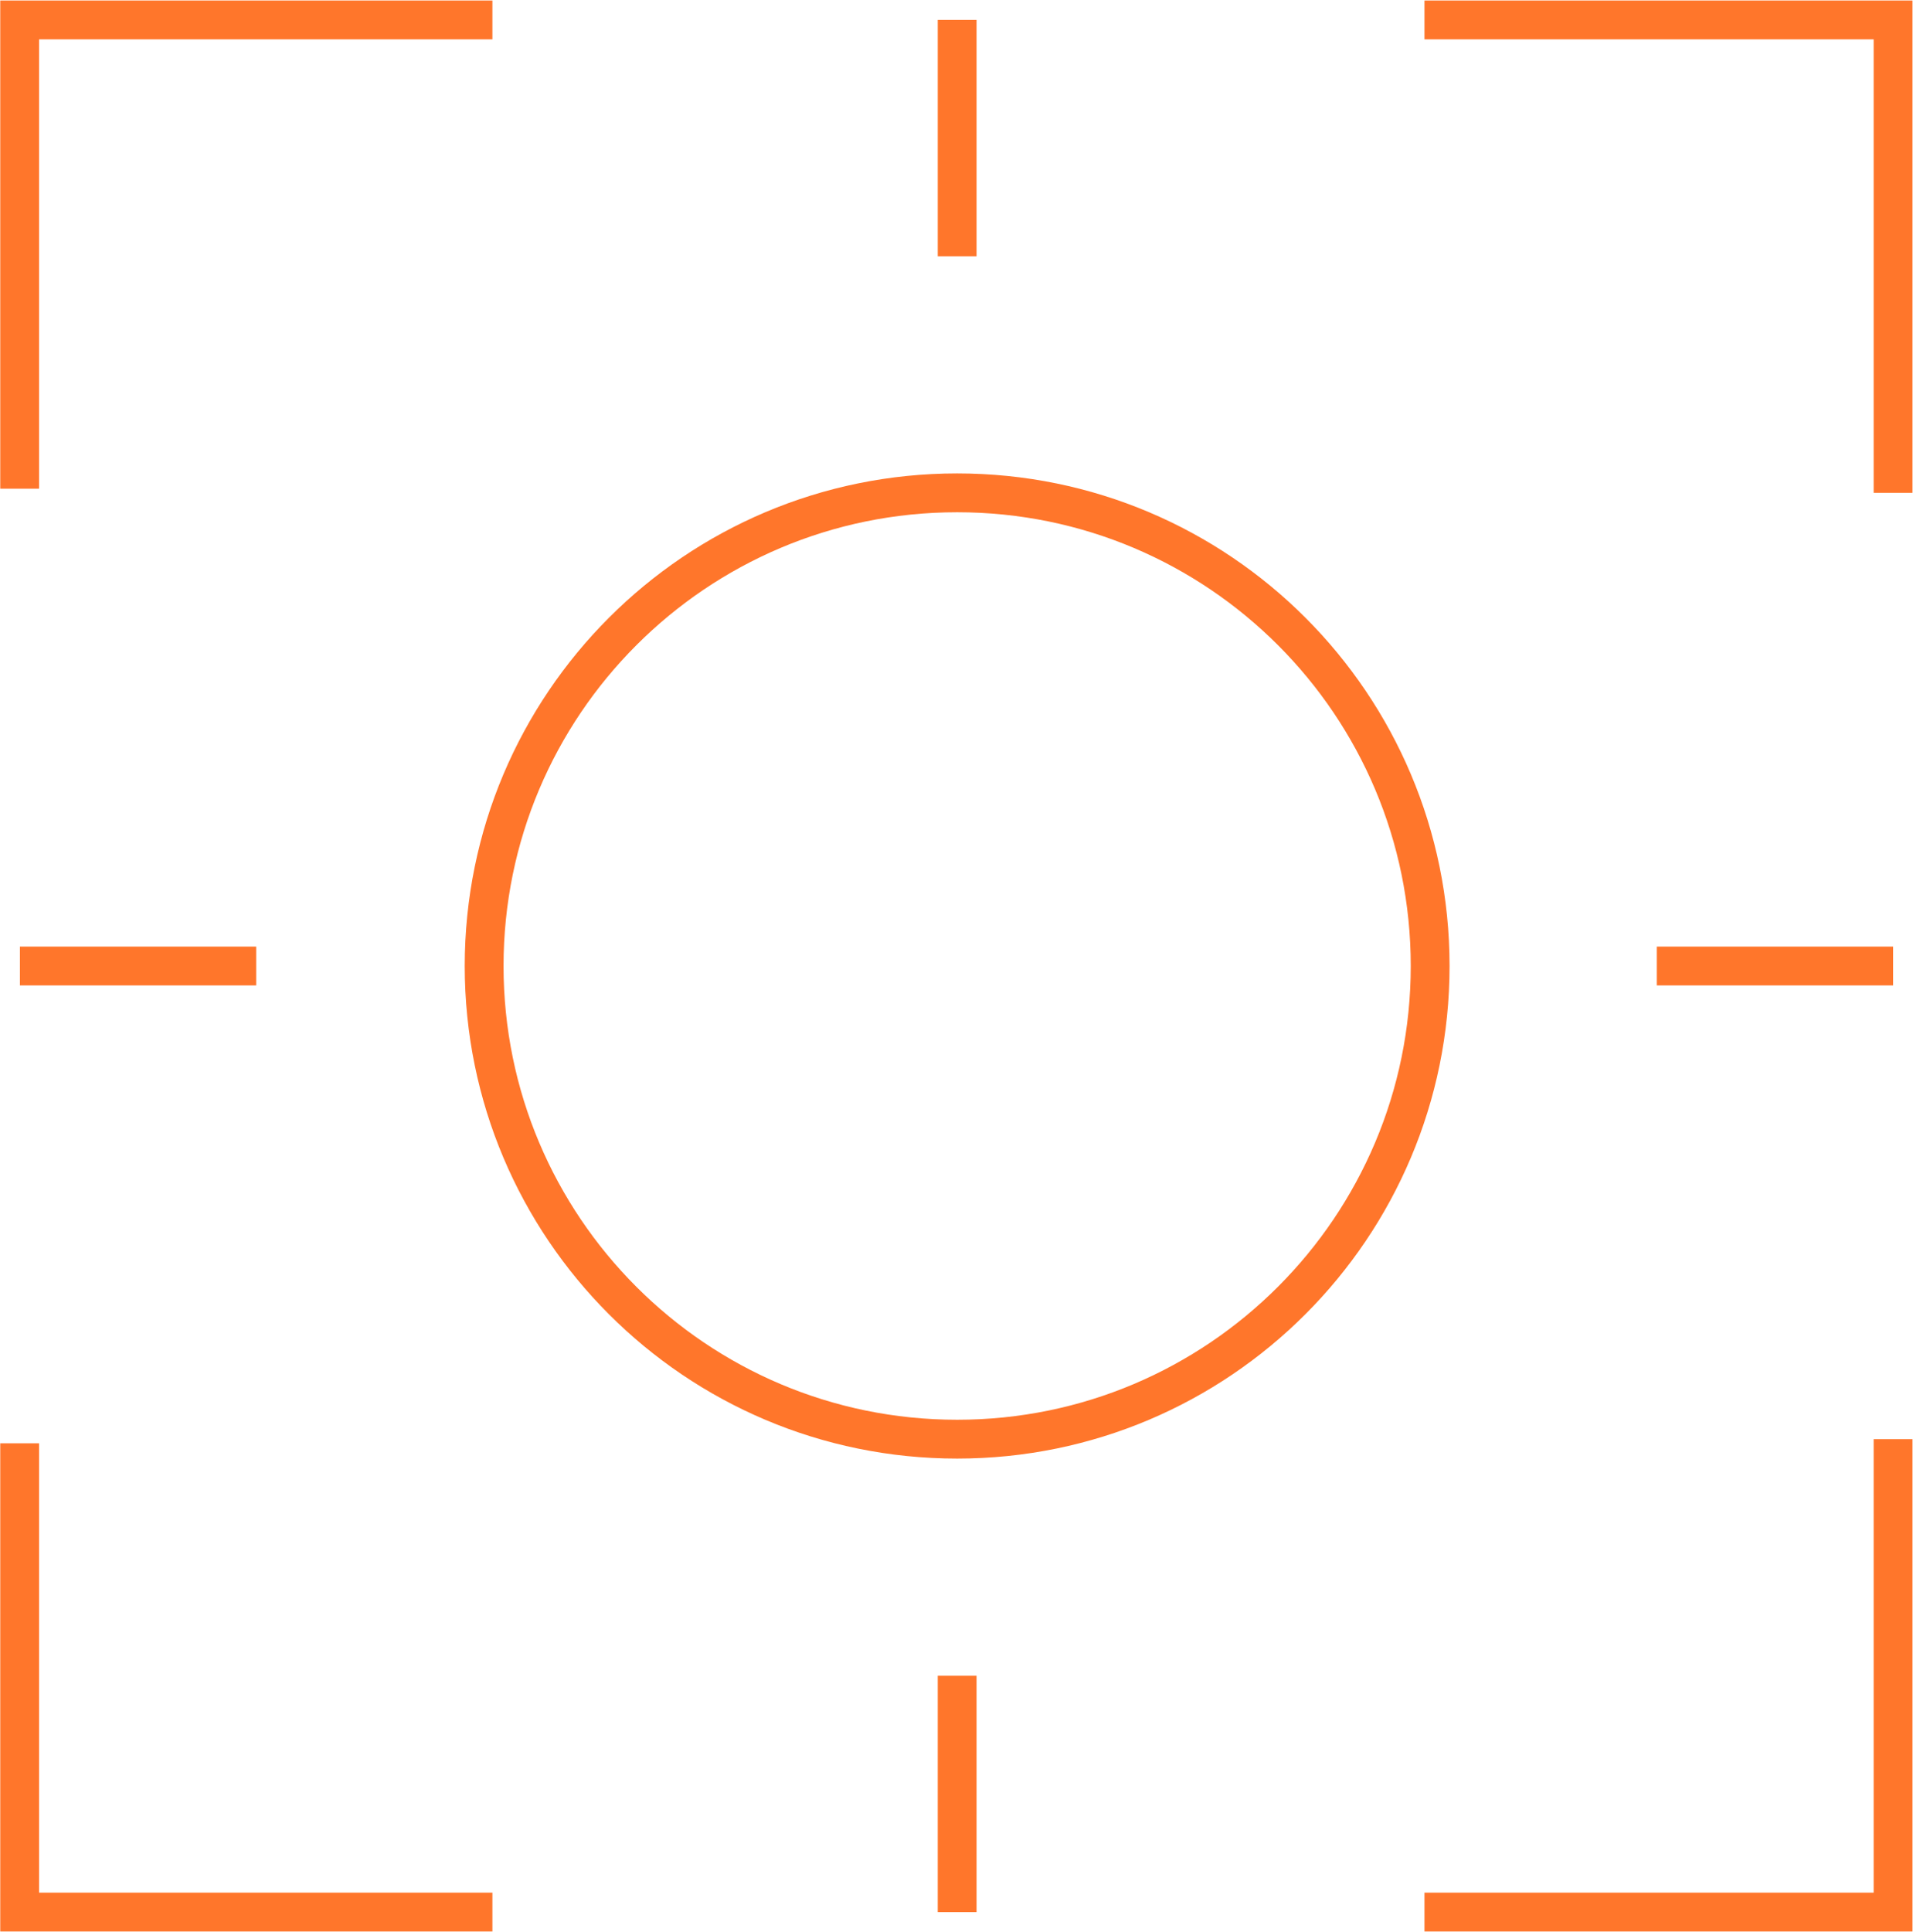<?xml version="1.0" encoding="utf-8"?>
<!-- Generator: Adobe Illustrator 27.8.0, SVG Export Plug-In . SVG Version: 6.00 Build 0)  -->
<svg version="1.1" id="Layer_1" xmlns="http://www.w3.org/2000/svg" xmlns:xlink="http://www.w3.org/1999/xlink" x="0px" y="0px"
	 viewBox="0 0 739.3 746.4" style="enable-background:new 0 0 739.3 746.4;" xml:space="preserve">
<style type="text/css">
	.st0{fill:none;stroke:#FF762B;stroke-width:15;stroke-miterlimit:8;}
</style>
<g>
	<path class="st0" d="M369.9,7.7l0,91.3"/>
	<path class="st0" d="M187.1,373.2c0-100.9,81.8-182.8,182.8-182.8s182.8,81.8,182.8,182.8c0,100.9-81.8,182.8-182.8,182.8
		S187.1,474.1,187.1,373.2z"/>
	<path class="st0" d="M99,373.2l-91.3,0"/>
	<path class="st0" d="M731.6,373.2l-91.3,0"/>
	<path class="st0" d="M369.9,647.4l0,91.3"/>
	<path class="st0" d="M550.5,7.7h181.1v182.7"/>
	<path class="st0" d="M550.5,738.7h181.1V556"/>
	<path class="st0" d="M7.6,557.6v181.1h182.7"/>
	<path class="st0" d="M7.6,188.8V7.7h182.7"/>
</g>
</svg>
